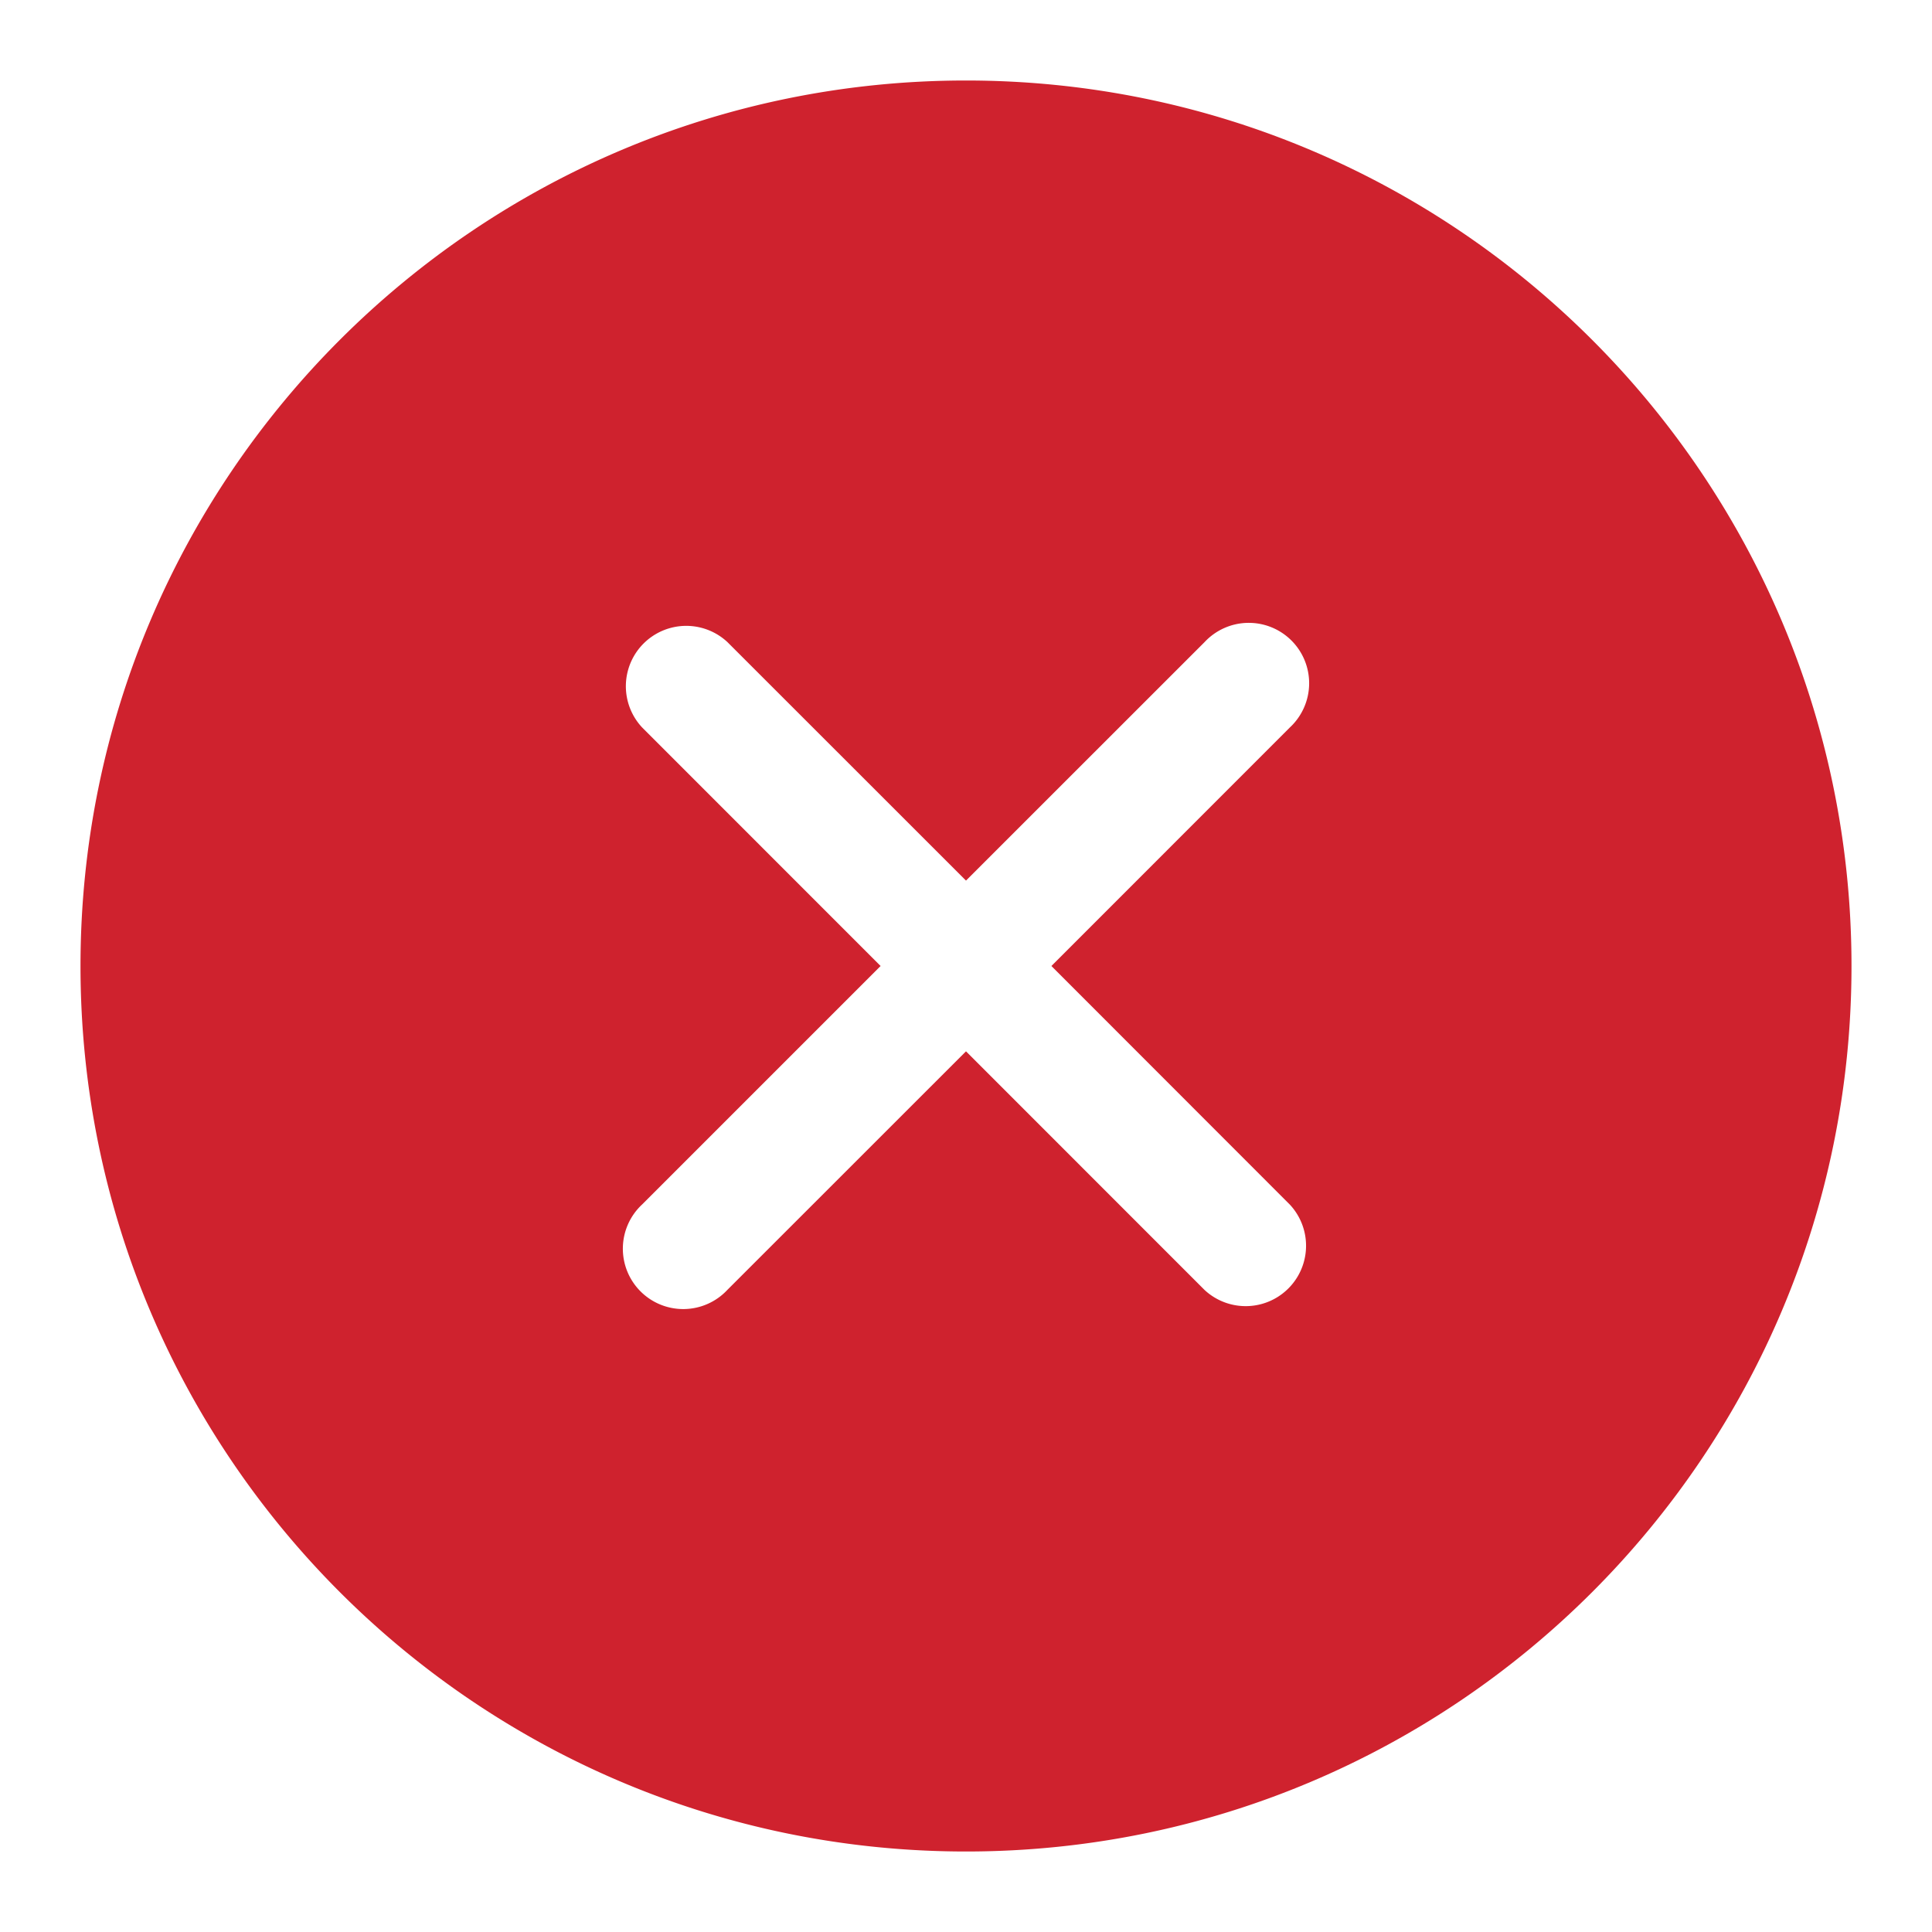 
            <!DOCTYPE svg PUBLIC "-//W3C//DTD SVG 1.1//EN" "http://www.w3.org/Graphics/SVG/1.1/DTD/svg11.dtd">
            <svg xmlns="http://www.w3.org/2000/svg" xmlns:xlink="http://www.w3.org/1999/xlink" width="12" height="12" viewBox="0 0 24 24" fill="#cf222e">
              <path fill-rule="evenodd"
                    d="M 1 12
                       C 1 5.925 5.925 1 12 1
                       s 11 4.925 11 11 -4.925 11 -11 11
                       S 1 18.075 1 12
                       z
                       m 8.036 -4.024
                       a 0.75 0.75 0 0 0 -1.06 1.06
                       L 10.939 12
                       l -2.963 2.963
                       a 0.75 0.75 0 1 0 1.06 1.06
                       L 12 13.06
                       l 2.963 2.964
                       a 0.75 0.75 0 0 0 1.06 -1.06
                       L 13.061 12
                       l 2.963 -2.964
                       a 0.75 0.75 0 1 0 -1.06 -1.06
                       L 12 10.939 9.036 7.976
                       z" />
            </svg>